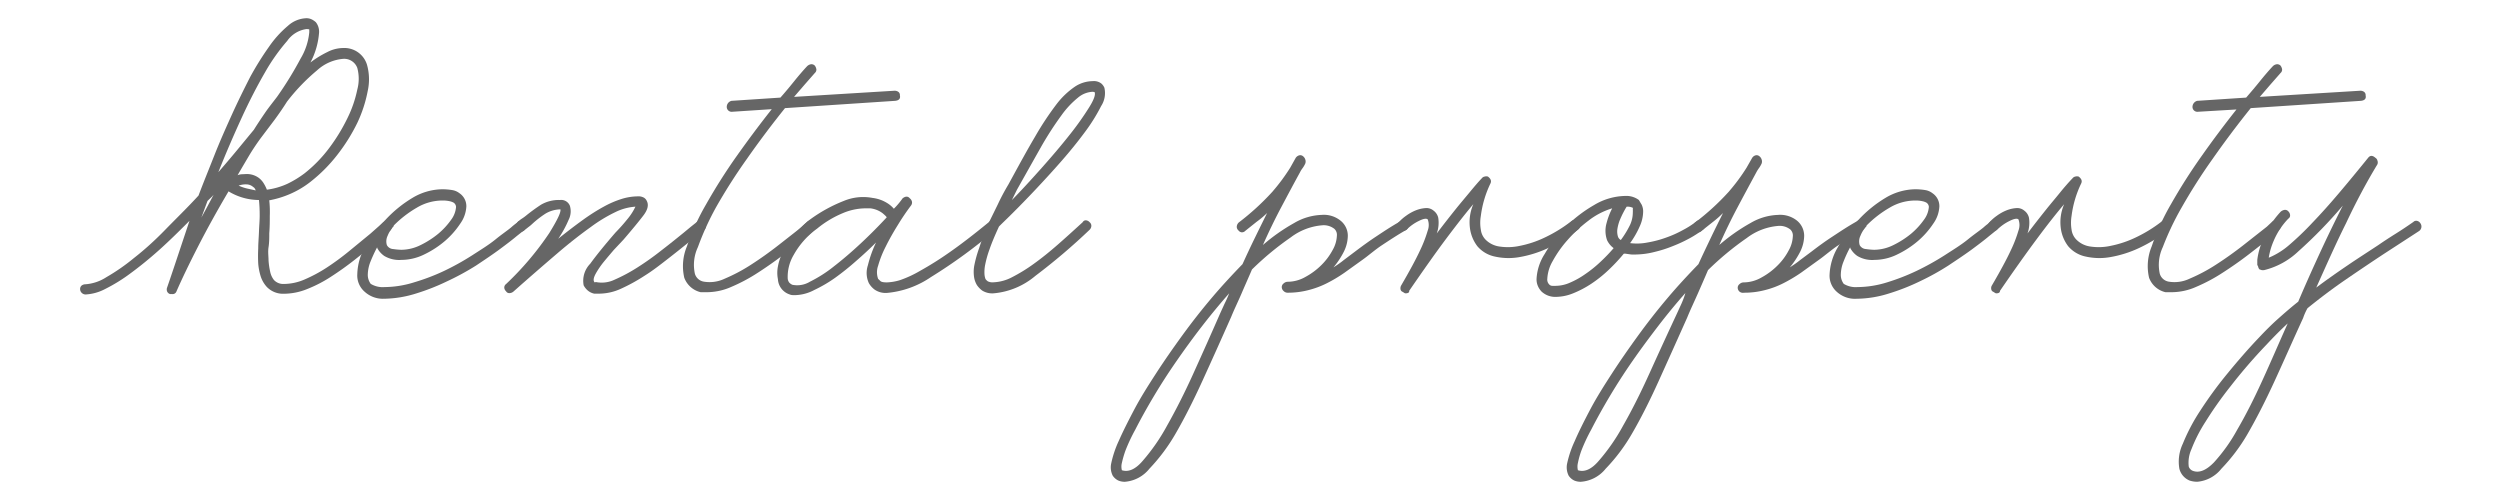 <svg id="レイヤー_1" data-name="レイヤー 1" xmlns="http://www.w3.org/2000/svg" viewBox="0 0 240 48"><defs><style>.cls-1{fill:none;}.cls-2{fill:#666;}</style></defs><rect class="cls-1" width="240" height="48"/><path class="cls-2" d="M16.51,28.23l-.11,0-.07,0a.44.44,0,0,1-.29-.26.52.52,0,0,1,0-.36c.14-.4.4-1.16.78-2.3l1.37-4.11c-1,1-1.94,1.93-2.9,2.79s-1.88,1.6-2.75,2.24a15.9,15.9,0,0,1-2.42,1.5,4.54,4.54,0,0,1-1.91.54.54.54,0,0,1-.37-.16.51.51,0,0,1-.15-.36.43.43,0,0,1,.15-.34.61.61,0,0,1,.37-.12,4.27,4.27,0,0,0,2-.68,19.22,19.22,0,0,0,2.65-1.84c1-.78,2-1.68,3-2.71s2.14-2.13,3.2-3.29c.47-1.25,1-2.54,1.52-3.86s1.1-2.62,1.67-3.88S23.43,8.54,24,7.42a29.05,29.05,0,0,1,1.83-2.94,10,10,0,0,1,1.81-2,2.78,2.78,0,0,1,1.74-.73,1.16,1.16,0,0,1,.6.14,1.91,1.91,0,0,1,.34.24,1.47,1.47,0,0,1,.31,1A7.23,7.23,0,0,1,29.8,6a9.47,9.47,0,0,1,1.62-1,3.36,3.36,0,0,1,1.51-.39,2.27,2.27,0,0,1,2.3,1.6,5.15,5.15,0,0,1,.07,2.53,12.64,12.64,0,0,1-1,3.06,17.29,17.29,0,0,1-1.93,3.08,14.79,14.79,0,0,1-2.52,2.54,8.86,8.86,0,0,1-2,1.2,9.16,9.16,0,0,1-2,.61,10.45,10.45,0,0,1,.05,1.49c0,.51,0,1.07-.05,1.67,0,.44,0,.89-.07,1.34s0,.88,0,1.27a7.09,7.09,0,0,0,.16,1.1,1.89,1.89,0,0,0,.36.78,1.21,1.21,0,0,0,.94.38,5.08,5.08,0,0,0,2-.43,14.08,14.08,0,0,0,2.11-1.13,24.83,24.83,0,0,0,2.14-1.57l2.07-1.7,1.22-1.08c.3-.16.53-.12.69.14a.39.39,0,0,1,.14.36.45.45,0,0,1-.17.3l-1.22,1c-.7.61-1.42,1.2-2.17,1.79s-1.51,1.13-2.27,1.62a12.62,12.62,0,0,1-2.27,1.18,6,6,0,0,1-2.27.46,2.15,2.15,0,0,1-1.63-.66,2.77,2.77,0,0,1-.58-1,5.59,5.59,0,0,1-.24-1.23,14,14,0,0,1,0-1.46c0-.53.05-1,.07-1.59s.07-1.06.07-1.58a14,14,0,0,0-.07-1.48,5.65,5.65,0,0,1-2.92-.83Q20.29,21.17,19,23.69T16.93,28A.39.39,0,0,1,16.51,28.23Zm3.41-8.94-.59,1.6.57-1.05.61-1.15a2.42,2.42,0,0,1-.31.33Zm9.5-16.5a2.71,2.71,0,0,0-1.85,1.14,18.51,18.51,0,0,0-2.12,3c-.74,1.28-1.5,2.74-2.26,4.4s-1.51,3.39-2.23,5.2c.6-.69,1.19-1.38,1.76-2.07s1.12-1.36,1.65-2c.35-.56.71-1.1,1.08-1.64s.75-1,1.15-1.53a34.22,34.22,0,0,0,2.26-3.67,6,6,0,0,0,.83-2.52c0-.19,0-.28,0-.28S29.58,2.79,29.42,2.79ZM23.61,16.71a1.93,1.93,0,0,1,1.21.35,1.86,1.86,0,0,1,.47.5,3.61,3.61,0,0,1,.33.65,6.76,6.76,0,0,0,2-.58,9.68,9.68,0,0,0,1.63-1,13.05,13.05,0,0,0,2.39-2.47,17.36,17.36,0,0,0,1.73-2.85A11.3,11.3,0,0,0,34.3,8.6a4,4,0,0,0,0-2.08,1.34,1.34,0,0,0-1.36-.87,4.23,4.23,0,0,0-2.51,1.11,18.89,18.89,0,0,0-2.88,3c-.35.56-.75,1.14-1.19,1.74L25,13.3c-.39.54-.77,1.1-1.13,1.71s-.71,1.2-1.06,1.81a1.18,1.18,0,0,1,.38-.09Zm-.7,1.11a4.16,4.16,0,0,0,.82.28l.82.18a1,1,0,0,0-.14-.25l-.18-.14a1,1,0,0,0-.57-.19A2,2,0,0,0,22.91,17.82Z"/><path class="cls-2" d="M36.86,28.68A2.59,2.59,0,0,1,35,28a2.06,2.06,0,0,1-.7-1.67A5.6,5.6,0,0,1,35,23.77,12.27,12.27,0,0,1,37,21.11,11.83,11.83,0,0,1,39.59,19a5.7,5.7,0,0,1,2.84-.83,5.83,5.83,0,0,1,1,.08,1.53,1.53,0,0,1,.68.3,1.5,1.5,0,0,1,.66,1.25,3.08,3.08,0,0,1-.58,1.66,8.09,8.09,0,0,1-1.47,1.67,9.16,9.16,0,0,1-2,1.3,5,5,0,0,1-2.18.52,2.8,2.8,0,0,1-1.65-.38,2.14,2.14,0,0,1-.68-.77s0,0,0-.07a14,14,0,0,0-.64,1.38,3.47,3.47,0,0,0-.26,1.2,1.44,1.44,0,0,0,.28.94,2.21,2.21,0,0,0,1.32.31,9.74,9.74,0,0,0,2.89-.47A20.11,20.11,0,0,0,42.65,26a24.65,24.65,0,0,0,2.68-1.49c.85-.55,1.59-1,2.23-1.52s1.14-.85,1.51-1.16a6.11,6.11,0,0,1,.59-.47.32.32,0,0,1,.32-.16.63.63,0,0,1,.38.19.44.44,0,0,1,.1.32.6.6,0,0,1-.13.38l-.72.57c-.4.34-.94.75-1.6,1.24s-1.42,1-2.29,1.58A24.91,24.91,0,0,1,42.93,27a21,21,0,0,1-3,1.18A10.62,10.62,0,0,1,36.86,28.68Zm.94-7a.2.2,0,0,1-.07.11,2.84,2.84,0,0,0-.52.85,1.22,1.22,0,0,0-.07.89.73.73,0,0,0,.61.38,6.56,6.56,0,0,0,.78.07,4.22,4.22,0,0,0,1.84-.45,8.72,8.72,0,0,0,1.69-1.08,7,7,0,0,0,1.24-1.34,2.35,2.35,0,0,0,.48-1.24.52.52,0,0,0-.24-.42,1.4,1.4,0,0,0-.36-.13,3,3,0,0,0-.75-.07,4.82,4.82,0,0,0-2.42.69A10.46,10.46,0,0,0,37.8,21.65Z"/><path class="cls-2" d="M57.6,28.19h-.26l-.3,0a1.41,1.41,0,0,1-.71-.39,1.65,1.65,0,0,1-.3-.41,2.34,2.34,0,0,1,.63-2.07c.6-.83,1.41-1.82,2.43-3A17.27,17.27,0,0,0,60.26,21,5.36,5.36,0,0,0,61,19.84a5.1,5.1,0,0,0-1.9.51,14.46,14.46,0,0,0-2.38,1.44c-.91.65-2,1.49-3.19,2.51S50.9,26.56,49.28,28a.62.62,0,0,1-.38.14.35.35,0,0,1-.32-.18.51.51,0,0,1-.17-.36.42.42,0,0,1,.17-.33,28.56,28.56,0,0,0,4.16-4.91c.78-1.27,1.13-2,1.06-2.26a2.88,2.88,0,0,0-1.42.4,9.29,9.29,0,0,0-1.29,1,3,3,0,0,1-.35.29l-.38.3a.42.42,0,0,1-.38.14.57.57,0,0,1-.35-.18.42.42,0,0,1-.12-.41.62.62,0,0,1,.22-.35,2,2,0,0,1,.37-.3,4.41,4.41,0,0,0,.4-.29,17.37,17.37,0,0,1,1.44-1.05,3.4,3.4,0,0,1,1.83-.45.89.89,0,0,1,.94.56,1.81,1.81,0,0,1-.12,1.34,10.3,10.3,0,0,1-1,1.82c.86-.69,1.65-1.29,2.37-1.81s1.38-.93,2-1.27a9.31,9.31,0,0,1,1.71-.74,5.4,5.4,0,0,1,1.56-.25,1.05,1.05,0,0,1,.61.14.7.7,0,0,1,.26.32c.19.37.08.83-.33,1.37S60.72,22,59.86,23L58.92,24c-.35.41-.68.8-1,1.19a8.23,8.23,0,0,0-.73,1.08c-.18.33-.24.58-.17.74s.07.07.21.07A2.84,2.84,0,0,0,59,26.85a16.11,16.11,0,0,0,2.17-1.16,27.35,27.35,0,0,0,2.31-1.64c.78-.6,1.49-1.17,2.14-1.7l.7-.58.63-.5a.45.45,0,0,1,.69.1.41.41,0,0,1,.14.37.59.59,0,0,1-.17.33,8.94,8.94,0,0,0-1.36,1.08c-.65.53-1.35,1.09-2.11,1.68S62.64,26,61.88,26.47a17,17,0,0,1-2.25,1.24A5.1,5.1,0,0,1,57.6,28.19Z"/><path class="cls-2" d="M70.29,10.73a.47.47,0,0,1-.52-.42.6.6,0,0,1,.46-.63l4.69-.31c.47-.53.91-1.06,1.32-1.57s.83-1,1.22-1.42a.69.69,0,0,1,.38-.21.44.44,0,0,1,.39.14.82.82,0,0,1,.14.33.41.41,0,0,1-.14.36l-1,1.14-1,1.16,9.64-.59a.63.63,0,0,1,.36.1.38.38,0,0,1,.16.35c.07.3-.08.48-.45.52l-10.58.7q-1.95,2.43-3.67,4.89a53.93,53.93,0,0,0-2.94,4.61A26.86,26.86,0,0,0,67,23.72a4,4,0,0,0-.29,2.56,1.07,1.07,0,0,0,.87.76,3.37,3.37,0,0,0,2-.29,16.35,16.35,0,0,0,2.52-1.34c.87-.56,1.73-1.17,2.59-1.84L77,21.76l.52-.49a.48.48,0,0,1,.37-.11.79.79,0,0,1,.36.21.48.48,0,0,1,.11.37.59.59,0,0,1-.21.33l-.52.49c-.75.6-1.53,1.22-2.37,1.86s-1.68,1.23-2.52,1.77a16.18,16.18,0,0,1-2.51,1.34,5.83,5.83,0,0,1-2.28.52h-.33l-.36,0a2.21,2.21,0,0,1-1.57-1.39,4.94,4.94,0,0,1,.25-3,22.62,22.62,0,0,1,1.86-4.07A54,54,0,0,1,70.71,15c1.12-1.58,2.24-3.08,3.38-4.52Z"/><path class="cls-2" d="M76.42,28.33H76.1a.8.8,0,0,1-.31-.07,1.63,1.63,0,0,1-1.11-1.46,3.15,3.15,0,0,1,0-1.22,5,5,0,0,1,.5-1.44,9.15,9.15,0,0,1,1-1.53,9.83,9.83,0,0,1,1.56-1.52A14.39,14.39,0,0,1,81,19.29,4.84,4.84,0,0,1,83.76,19a3.43,3.43,0,0,1,1.37.47,2.69,2.69,0,0,1,.68.57,7.48,7.48,0,0,0,.84-1c.27-.21.51-.22.69,0a.55.55,0,0,1,.21.33.47.47,0,0,1-.1.37,22.64,22.64,0,0,0-1.27,1.88c-.43.69-.82,1.38-1.15,2.05a9.85,9.85,0,0,0-.73,1.84,1.86,1.86,0,0,0,0,1.26l.21.2c.09.1.3.14.63.14a4.88,4.88,0,0,0,1.27-.22A10.73,10.73,0,0,0,88.33,26a31.57,31.57,0,0,0,2.8-1.76q1.64-1.14,3.83-2.94a.46.46,0,0,1,.37-.16.38.38,0,0,1,.29.19.45.45,0,0,1,0,.7,49.73,49.73,0,0,1-6.25,4.57,8.88,8.88,0,0,1-4.22,1.52,1.86,1.86,0,0,1-1.19-.32,2.06,2.06,0,0,1-.55-.62,2.34,2.34,0,0,1-.09-1.72,11.23,11.23,0,0,1,.78-2.18c-.6.6-1.25,1.2-1.93,1.79a25.29,25.29,0,0,1-2,1.6,13,13,0,0,1-2,1.17A4.11,4.11,0,0,1,76.42,28.33ZM83.06,20a5.71,5.71,0,0,0-2.17.47,9.75,9.75,0,0,0-2.45,1.48,7.77,7.77,0,0,0-2.25,2.53,4.1,4.1,0,0,0-.57,2.23.74.74,0,0,0,.15.42.9.9,0,0,0,.3.21,2.35,2.35,0,0,0,1.69-.3,12.55,12.55,0,0,0,2.31-1.48c.84-.65,1.69-1.38,2.58-2.21s1.7-1.65,2.47-2.48c0-.05-.13-.18-.39-.4A2.4,2.4,0,0,0,83.55,20Z"/><path class="cls-2" d="M95.38,28.16a1.83,1.83,0,0,1-1.08-.26,2.17,2.17,0,0,1-.52-.54,2.13,2.13,0,0,1-.26-.7,3.44,3.44,0,0,1,0-1.11A11.63,11.63,0,0,1,94,23.81a22.43,22.43,0,0,1,1-2.58l.8-1.63c.27-.58.6-1.21,1-1.88,1-1.83,1.84-3.38,2.59-4.64A28.7,28.7,0,0,1,101.43,10a7.67,7.67,0,0,1,1.76-1.68,3.13,3.13,0,0,1,1.72-.53,1.15,1.15,0,0,1,.82.23,1.13,1.13,0,0,1,.29.4,2.27,2.27,0,0,1-.31,1.76,17,17,0,0,1-1.56,2.5c-.68.92-1.44,1.86-2.3,2.84s-1.69,1.88-2.49,2.73-1.52,1.58-2.15,2.21-1.08,1.05-1.31,1.29c-.39.85-.7,1.58-.9,2.17a9.74,9.74,0,0,0-.42,1.48,3.63,3.63,0,0,0-.07.92,1.6,1.6,0,0,0,.1.47,1,1,0,0,0,.21.21,1,1,0,0,0,.56.1,4.17,4.17,0,0,0,1.76-.48,15.73,15.73,0,0,0,2.1-1.29c.74-.53,1.51-1.15,2.3-1.84s1.59-1.42,2.4-2.16a.33.33,0,0,1,.29-.18.52.52,0,0,1,.37.18.44.44,0,0,1,.17.35.55.55,0,0,1-.17.38,58.75,58.75,0,0,1-5.2,4.42A7.17,7.17,0,0,1,95.38,28.16Zm9.53-19.35a2.36,2.36,0,0,0-1.42.56,8.62,8.62,0,0,0-1.59,1.7A31.72,31.72,0,0,0,100,14q-1,1.77-2.37,4.21l-.49,1c.93-.95,1.89-2,2.87-3.1s1.88-2.16,2.67-3.16a28.32,28.32,0,0,0,1.87-2.63c.47-.75.64-1.24.53-1.48Z"/><path class="cls-2" d="M108,46.25a1.56,1.56,0,0,1-.62-.11,1.33,1.33,0,0,1-.56-.48,1.78,1.78,0,0,1-.14-1.19,10,10,0,0,1,.71-2.12c.39-.88.88-1.86,1.48-3s1.3-2.25,2.09-3.47,1.64-2.44,2.54-3.68,1.85-2.45,2.84-3.62,2-2.25,2.94-3.22c.39-.86.78-1.69,1.18-2.51s.79-1.61,1.18-2.4a8.7,8.7,0,0,1-1,.84l-1.09.87a.44.44,0,0,1-.37.14.47.47,0,0,1-.29-.18.46.46,0,0,1-.16-.38.6.6,0,0,1,.19-.38,24,24,0,0,0,3.2-2.92,18.46,18.46,0,0,0,1.74-2.34l.52-.93a.58.58,0,0,1,.32-.25.4.4,0,0,1,.38.07.63.63,0,0,1,.23.33.58.58,0,0,1,0,.37,2.51,2.51,0,0,1-.26.45,2.4,2.4,0,0,0-.26.42c-.61,1.11-1.21,2.24-1.81,3.37s-1.18,2.33-1.74,3.59a17.81,17.81,0,0,1,3-2.11,5.56,5.56,0,0,1,2.64-.78,2.55,2.55,0,0,1,1.81.55,1.85,1.85,0,0,1,.7,1.47,3.51,3.51,0,0,1-.38,1.51,7.78,7.78,0,0,1-1,1.51c.33-.21.67-.44,1-.71l1.09-.82c.61-.46,1.26-.94,2-1.43s1.5-1,2.38-1.49a.43.43,0,0,1,.37-.09.48.48,0,0,1,.3.26.52.52,0,0,1-.18.7c-.86.49-1.62,1-2.29,1.44s-1.3,1-1.88,1.41l-1.73,1.24a13.74,13.74,0,0,1-1.67,1,8.55,8.55,0,0,1-1.79.67,7.78,7.78,0,0,1-2,.25.52.52,0,0,1-.38-.16.5.5,0,0,1-.18-.4.44.44,0,0,1,.18-.33.57.57,0,0,1,.38-.16,3.46,3.46,0,0,0,1.72-.47,6.63,6.63,0,0,0,1.53-1.14,6,6,0,0,0,1.08-1.45,3,3,0,0,0,.4-1.35.79.79,0,0,0-.24-.67,1.66,1.66,0,0,0-1.19-.34,5.76,5.76,0,0,0-3,1.16,28.16,28.16,0,0,0-3.72,3.08c-.33.77-.67,1.53-1,2.3s-.7,1.52-1,2.26q-1.45,3.27-2.76,6.14t-2.54,5A17.65,17.65,0,0,1,110.34,45,3.35,3.35,0,0,1,108,46.25Zm10-18.09c-.88,1-1.75,2.05-2.61,3.16s-1.68,2.24-2.47,3.38-1.51,2.26-2.17,3.37-1.25,2.17-1.76,3.17a17,17,0,0,0-.94,2,9.73,9.73,0,0,0-.35,1.2,1.42,1.42,0,0,0,0,.7c.63.21,1.31-.09,2-.9a18.8,18.8,0,0,0,2.35-3.4c.82-1.45,1.67-3.12,2.52-5s1.72-3.82,2.58-5.79l.43-.94A9.93,9.93,0,0,0,118,28.16Z"/><path class="cls-2" d="M134.94,28.16a.24.24,0,0,1-.14-.05l-.14-.09a.31.31,0,0,1-.21-.26.54.54,0,0,1,.07-.37c.81-1.39,1.41-2.5,1.79-3.32a12.48,12.48,0,0,0,.75-1.93,1.52,1.52,0,0,0,0-1.08c-.14-.12-.43-.06-.87.16a4.34,4.34,0,0,0-1.14.81.59.59,0,0,1-.74,0,.55.55,0,0,1-.17-.38.44.44,0,0,1,.17-.35,4.23,4.23,0,0,1,.68-.59,4.31,4.31,0,0,1,.91-.51,3.16,3.16,0,0,1,.92-.22,1.05,1.05,0,0,1,.8.24,1.17,1.17,0,0,1,.45.68,3.07,3.07,0,0,1-.14,1.51c.65-.86,1.24-1.61,1.76-2.26s1-1.21,1.38-1.67.83-1,1.18-1.36a.43.43,0,0,1,.28-.17.54.54,0,0,1,.31,0c.28.21.36.43.24.67a10.07,10.07,0,0,0-.92,3.11,3.85,3.85,0,0,0,0,1.32,1.65,1.65,0,0,0,.5,1,2.34,2.34,0,0,0,1.32.62,5.34,5.34,0,0,0,1.93-.07,9.94,9.94,0,0,0,2.35-.78,13.8,13.8,0,0,0,2.58-1.58.48.48,0,0,1,.38-.11.76.76,0,0,1,.38.21.62.62,0,0,1,.09.37.47.47,0,0,1-.19.33,14.58,14.58,0,0,1-2.87,1.77,10.86,10.86,0,0,1-2.75.87,6,6,0,0,1-2.37-.05,3,3,0,0,1-1.69-1,3.64,3.64,0,0,1-.71-1.77,4.36,4.36,0,0,1,.33-2.26c-.69.81-1.56,1.92-2.61,3.32s-2.22,3.07-3.55,5C135.31,28.08,135.17,28.16,134.94,28.16Z"/><path class="cls-2" d="M157.1,24.43a3.89,3.89,0,0,1-.51,0l-.5-.07a.58.58,0,0,0-.21,0,17.29,17.29,0,0,1-1.44,1.54,12.25,12.25,0,0,1-1.66,1.33,9.76,9.76,0,0,1-1.74.92,4.51,4.51,0,0,1-1.67.35A1.92,1.92,0,0,1,148,28a1.77,1.77,0,0,1-.33-.47,1.61,1.61,0,0,1-.16-.78,4.9,4.9,0,0,1,.78-2.37,12.63,12.63,0,0,1,2-2.59,13.14,13.14,0,0,1,2.75-2.11,6,6,0,0,1,3-.87,2,2,0,0,1,1.29.39c.07.11.15.26.26.43a1.5,1.5,0,0,1,.15.75,3.53,3.53,0,0,1-.33,1.36,8.66,8.66,0,0,1-.92,1.6,5.29,5.29,0,0,0,1.67-.06,10.16,10.16,0,0,0,1.78-.47,10.48,10.48,0,0,0,1.63-.73,8.24,8.24,0,0,0,1.29-.83.46.46,0,0,1,.36-.11.47.47,0,0,1,.3.21.46.46,0,0,1,.16.37.49.49,0,0,1-.2.33,9.77,9.77,0,0,1-1.23.8,13.48,13.48,0,0,1-1.62.76,11.94,11.94,0,0,1-1.81.58A7.58,7.58,0,0,1,157.1,24.43Zm-8.56,2.34a.66.66,0,0,0,.17.52.4.4,0,0,0,.3.15,2.3,2.3,0,0,0,.36,0,3.45,3.45,0,0,0,1.36-.31,7.92,7.92,0,0,0,1.46-.82,11.62,11.62,0,0,0,1.43-1.15,16.26,16.26,0,0,0,1.29-1.34,2,2,0,0,1-.63-.76,2.7,2.7,0,0,1-.05-1.64,6.81,6.81,0,0,1,.54-1.42,7,7,0,0,0-2.3,1.2,13.52,13.52,0,0,0-2,1.86,10.89,10.89,0,0,0-1.41,2A3.76,3.76,0,0,0,148.54,26.77Zm8.21-6.37a1.91,1.91,0,0,0,0-.28.58.58,0,0,0,0-.17,1.2,1.2,0,0,0-.59-.11c-.09.14-.2.33-.33.58s-.24.5-.35.76a4.12,4.12,0,0,0-.21.8,1.69,1.69,0,0,0,.05.72.4.4,0,0,0,.06.13.56.56,0,0,0,.22.21,9.08,9.08,0,0,0,.89-1.46A2.87,2.87,0,0,0,156.75,20.4Z"/><path class="cls-2" d="M151.77,46.25a1.56,1.56,0,0,1-.62-.11,1.33,1.33,0,0,1-.56-.48,1.78,1.78,0,0,1-.14-1.19,10.13,10.13,0,0,1,.72-2.12c.38-.88.87-1.86,1.47-3s1.3-2.25,2.09-3.47,1.64-2.44,2.54-3.68,1.85-2.45,2.84-3.62,2-2.25,2.94-3.22c.39-.86.79-1.69,1.18-2.51s.79-1.61,1.18-2.4a9.51,9.51,0,0,1-.95.84l-1.1.87a.43.43,0,0,1-.36.14.47.47,0,0,1-.3-.18.46.46,0,0,1-.16-.38.6.6,0,0,1,.19-.38,23.35,23.35,0,0,0,3.2-2.92,18.46,18.46,0,0,0,1.74-2.34l.53-.93a.56.56,0,0,1,.31-.25.4.4,0,0,1,.38.07.63.63,0,0,1,.23.33.58.58,0,0,1,0,.37,2.51,2.51,0,0,1-.26.45,3.19,3.19,0,0,0-.26.42c-.6,1.11-1.21,2.24-1.81,3.37s-1.18,2.33-1.74,3.59a17.81,17.81,0,0,1,3-2.11,5.56,5.56,0,0,1,2.65-.78,2.58,2.58,0,0,1,1.81.55,1.88,1.88,0,0,1,.69,1.47,3.51,3.51,0,0,1-.38,1.51,7.78,7.78,0,0,1-1,1.51c.33-.21.67-.44,1-.71l1.1-.82c.6-.46,1.25-.94,2-1.43s1.5-1,2.39-1.49a.4.4,0,0,1,.36-.09.48.48,0,0,1,.3.26.51.51,0,0,1-.18.7c-.86.49-1.62,1-2.29,1.44s-1.3,1-1.88,1.41l-1.72,1.24a14.66,14.66,0,0,1-1.68,1,8.35,8.35,0,0,1-1.79.67,7.78,7.78,0,0,1-2,.25A.52.52,0,0,1,167,28a.5.5,0,0,1-.18-.4.44.44,0,0,1,.18-.33.57.57,0,0,1,.38-.16,3.46,3.46,0,0,0,1.72-.47,6.63,6.63,0,0,0,1.53-1.14,5.76,5.76,0,0,0,1.08-1.45,3,3,0,0,0,.4-1.35.79.79,0,0,0-.24-.67,1.65,1.65,0,0,0-1.18-.34,5.76,5.76,0,0,0-3,1.16,28.16,28.16,0,0,0-3.72,3.08c-.33.77-.66,1.53-1,2.3s-.7,1.52-1,2.26q-1.46,3.27-2.76,6.14t-2.54,5A17.23,17.23,0,0,1,154.14,45,3.35,3.35,0,0,1,151.77,46.25Zm10-18.09c-.88,1-1.75,2.05-2.6,3.16s-1.69,2.24-2.48,3.38-1.51,2.26-2.17,3.37-1.25,2.17-1.76,3.17a17,17,0,0,0-.94,2,7.89,7.89,0,0,0-.34,1.2,1.46,1.46,0,0,0,0,.7c.63.21,1.31-.09,2-.9a18.8,18.8,0,0,0,2.35-3.4q1.24-2.17,2.52-5T161,30.07l.43-.94A8,8,0,0,0,161.79,28.16Z"/><path class="cls-2" d="M178.25,28.68a2.59,2.59,0,0,1-1.91-.66,2.06,2.06,0,0,1-.7-1.67,5.6,5.6,0,0,1,.77-2.58,12.27,12.27,0,0,1,2-2.66A11.83,11.83,0,0,1,181,19a5.7,5.7,0,0,1,2.84-.83,5.83,5.83,0,0,1,1,.08,1.53,1.53,0,0,1,.68.3,1.5,1.5,0,0,1,.66,1.25,3.08,3.08,0,0,1-.58,1.66,8.09,8.09,0,0,1-1.47,1.67,9.16,9.16,0,0,1-2,1.3,5,5,0,0,1-2.18.52,2.78,2.78,0,0,1-1.65-.38,2.14,2.14,0,0,1-.68-.77s0,0,0-.07a12,12,0,0,0-.64,1.38,3.47,3.47,0,0,0-.26,1.2,1.44,1.44,0,0,0,.28.94,2.21,2.21,0,0,0,1.32.31,9.74,9.74,0,0,0,2.89-.47A20.58,20.58,0,0,0,184,26a25.63,25.63,0,0,0,2.68-1.49c.85-.55,1.59-1,2.23-1.52s1.14-.85,1.51-1.16a6.11,6.11,0,0,1,.59-.47.32.32,0,0,1,.32-.16.63.63,0,0,1,.38.19.44.44,0,0,1,.1.32.56.56,0,0,1-.14.38l-.71.57c-.4.34-.94.75-1.6,1.24s-1.43,1-2.3,1.58A23.9,23.9,0,0,1,184.32,27a20.66,20.66,0,0,1-3,1.18A10.5,10.5,0,0,1,178.25,28.68Zm.94-7a.2.2,0,0,1-.07.11,2.84,2.84,0,0,0-.52.85,1.22,1.22,0,0,0-.07.89.73.73,0,0,0,.61.38,6.56,6.56,0,0,0,.78.07,4.22,4.22,0,0,0,1.84-.45,8.72,8.72,0,0,0,1.69-1.08,7,7,0,0,0,1.24-1.34,2.35,2.35,0,0,0,.48-1.24.52.52,0,0,0-.24-.42,1.4,1.4,0,0,0-.36-.13,3,3,0,0,0-.75-.07,4.82,4.82,0,0,0-2.42.69A10.46,10.46,0,0,0,179.19,21.65Z"/><path class="cls-2" d="M191.65,28.16a.24.24,0,0,1-.14-.05l-.14-.09a.31.31,0,0,1-.21-.26.49.49,0,0,1,.07-.37c.81-1.39,1.41-2.5,1.79-3.32a12.48,12.48,0,0,0,.75-1.93,1.52,1.52,0,0,0,0-1.08c-.14-.12-.43-.06-.87.16a4.57,4.57,0,0,0-1.15.81.58.58,0,0,1-.73,0,.55.55,0,0,1-.17-.38.44.44,0,0,1,.17-.35,4.23,4.23,0,0,1,.68-.59,4.31,4.31,0,0,1,.91-.51,3.16,3.16,0,0,1,.92-.22,1.05,1.05,0,0,1,.8.24,1.17,1.17,0,0,1,.45.68,3.07,3.07,0,0,1-.14,1.51c.65-.86,1.24-1.61,1.76-2.26s1-1.21,1.37-1.67.84-1,1.19-1.36a.44.44,0,0,1,.27-.17.57.57,0,0,1,.32,0c.28.21.36.43.24.67a10.07,10.07,0,0,0-.92,3.11,4.13,4.13,0,0,0,0,1.32,1.66,1.66,0,0,0,.51,1,2.34,2.34,0,0,0,1.32.62,5.34,5.34,0,0,0,1.93-.07,10.09,10.09,0,0,0,2.35-.78,13.43,13.43,0,0,0,2.57-1.58.51.51,0,0,1,.39-.11.8.8,0,0,1,.38.21.62.62,0,0,1,.09.37.45.45,0,0,1-.2.33,14.52,14.52,0,0,1-2.86,1.77,10.86,10.86,0,0,1-2.75.87,6,6,0,0,1-2.37-.05,3,3,0,0,1-1.69-1,3.64,3.64,0,0,1-.71-1.77,4.36,4.36,0,0,1,.33-2.26c-.69.81-1.57,1.92-2.61,3.32s-2.23,3.07-3.55,5C192,28.08,191.88,28.16,191.65,28.16Z"/><path class="cls-2" d="M211,10.73a.47.47,0,0,1-.52-.42.61.61,0,0,1,.45-.63l4.7-.31c.46-.53.91-1.06,1.32-1.57s.83-1,1.22-1.42a.66.66,0,0,1,.38-.21.44.44,0,0,1,.39.14.82.82,0,0,1,.14.33.41.41,0,0,1-.14.36l-1,1.14-1,1.16,9.64-.59a.63.63,0,0,1,.36.1.38.38,0,0,1,.16.35c.07.3-.08.48-.45.52l-10.58.7q-1.95,2.43-3.67,4.89a53.93,53.93,0,0,0-2.94,4.61,26.86,26.86,0,0,0-1.83,3.84,4,4,0,0,0-.29,2.56,1.08,1.08,0,0,0,.87.76,3.37,3.37,0,0,0,2-.29,16.35,16.35,0,0,0,2.52-1.34c.87-.56,1.73-1.17,2.59-1.84l2.3-1.81.52-.49a.48.48,0,0,1,.37-.11.85.85,0,0,1,.36.21.48.48,0,0,1,.11.37.59.59,0,0,1-.21.33l-.53.49c-.74.6-1.53,1.22-2.36,1.86s-1.68,1.23-2.52,1.77a16.18,16.18,0,0,1-2.51,1.34,5.83,5.83,0,0,1-2.28.52h-.33l-.36,0a2.21,2.21,0,0,1-1.57-1.39,4.94,4.94,0,0,1,.25-3,22.62,22.62,0,0,1,1.86-4.07,54,54,0,0,1,2.9-4.56c1.11-1.58,2.24-3.08,3.38-4.52Z"/><path class="cls-2" d="M210.92,46.25a2.49,2.49,0,0,1-.7-.11,1.67,1.67,0,0,1-1-1.14,4,4,0,0,1,.33-2.4,18.17,18.17,0,0,1,1.67-3.17,39.14,39.14,0,0,1,2.58-3.53c1-1.22,2-2.38,3.07-3.5.61-.65,1.22-1.26,1.85-1.82s1.26-1.11,1.91-1.62c.67-1.58,1.37-3.14,2.09-4.7s1.45-3.06,2.19-4.52a43.74,43.74,0,0,1-4.28,4.4,7.25,7.25,0,0,1-3.27,1.79.88.88,0,0,1-.24,0l-.21-.07a.5.5,0,0,1-.11-.19.6.6,0,0,0-.1-.23s0-.19,0-.49a6.46,6.46,0,0,1,.25-1.16,8.83,8.83,0,0,1,2-3.47.75.75,0,0,1,.36-.17.41.41,0,0,1,.37.14.55.55,0,0,1,.17.38.36.36,0,0,1-.17.32,7,7,0,0,0-1.41,2.14,6.59,6.59,0,0,0-.47,1.61,7.17,7.17,0,0,0,1.95-1.21A28.19,28.19,0,0,0,222,21.37c.8-.83,1.65-1.78,2.54-2.83s1.83-2.19,2.8-3.39c.19-.24.42-.25.7,0a.41.41,0,0,1,.19.26.48.48,0,0,1,0,.37q-1.58,2.61-3,5.63c-1,2-1.92,4.09-2.87,6.2,1-.75,2-1.45,3-2.13s2-1.32,2.94-1.94c.58-.4,1.15-.77,1.71-1.12s1.11-.72,1.67-1.11a.38.38,0,0,1,.34-.11.48.48,0,0,1,.32.21.53.53,0,0,1-.11.77l-3.37,2.19c-1.23.81-2.46,1.64-3.67,2.47s-2.44,1.75-3.67,2.75a5.61,5.61,0,0,0-.42.94c-1,2.18-1.9,4.23-2.78,6.14s-1.74,3.58-2.56,5A17.23,17.23,0,0,1,213.25,45,3.31,3.31,0,0,1,210.92,46.25Zm8.7-15.2c-.68.62-1.36,1.31-2.05,2.05a51.14,51.14,0,0,0-3.45,4c-1,1.26-1.77,2.39-2.4,3.4a14.49,14.49,0,0,0-1.34,2.62,3.15,3.15,0,0,0-.26,1.67.66.66,0,0,0,.42.42c.6.21,1.26-.06,2-.82a16.12,16.12,0,0,0,2.24-3.15q1.17-2,2.39-4.68C218,34.75,218.78,32.92,219.62,31.05Z"/></svg>